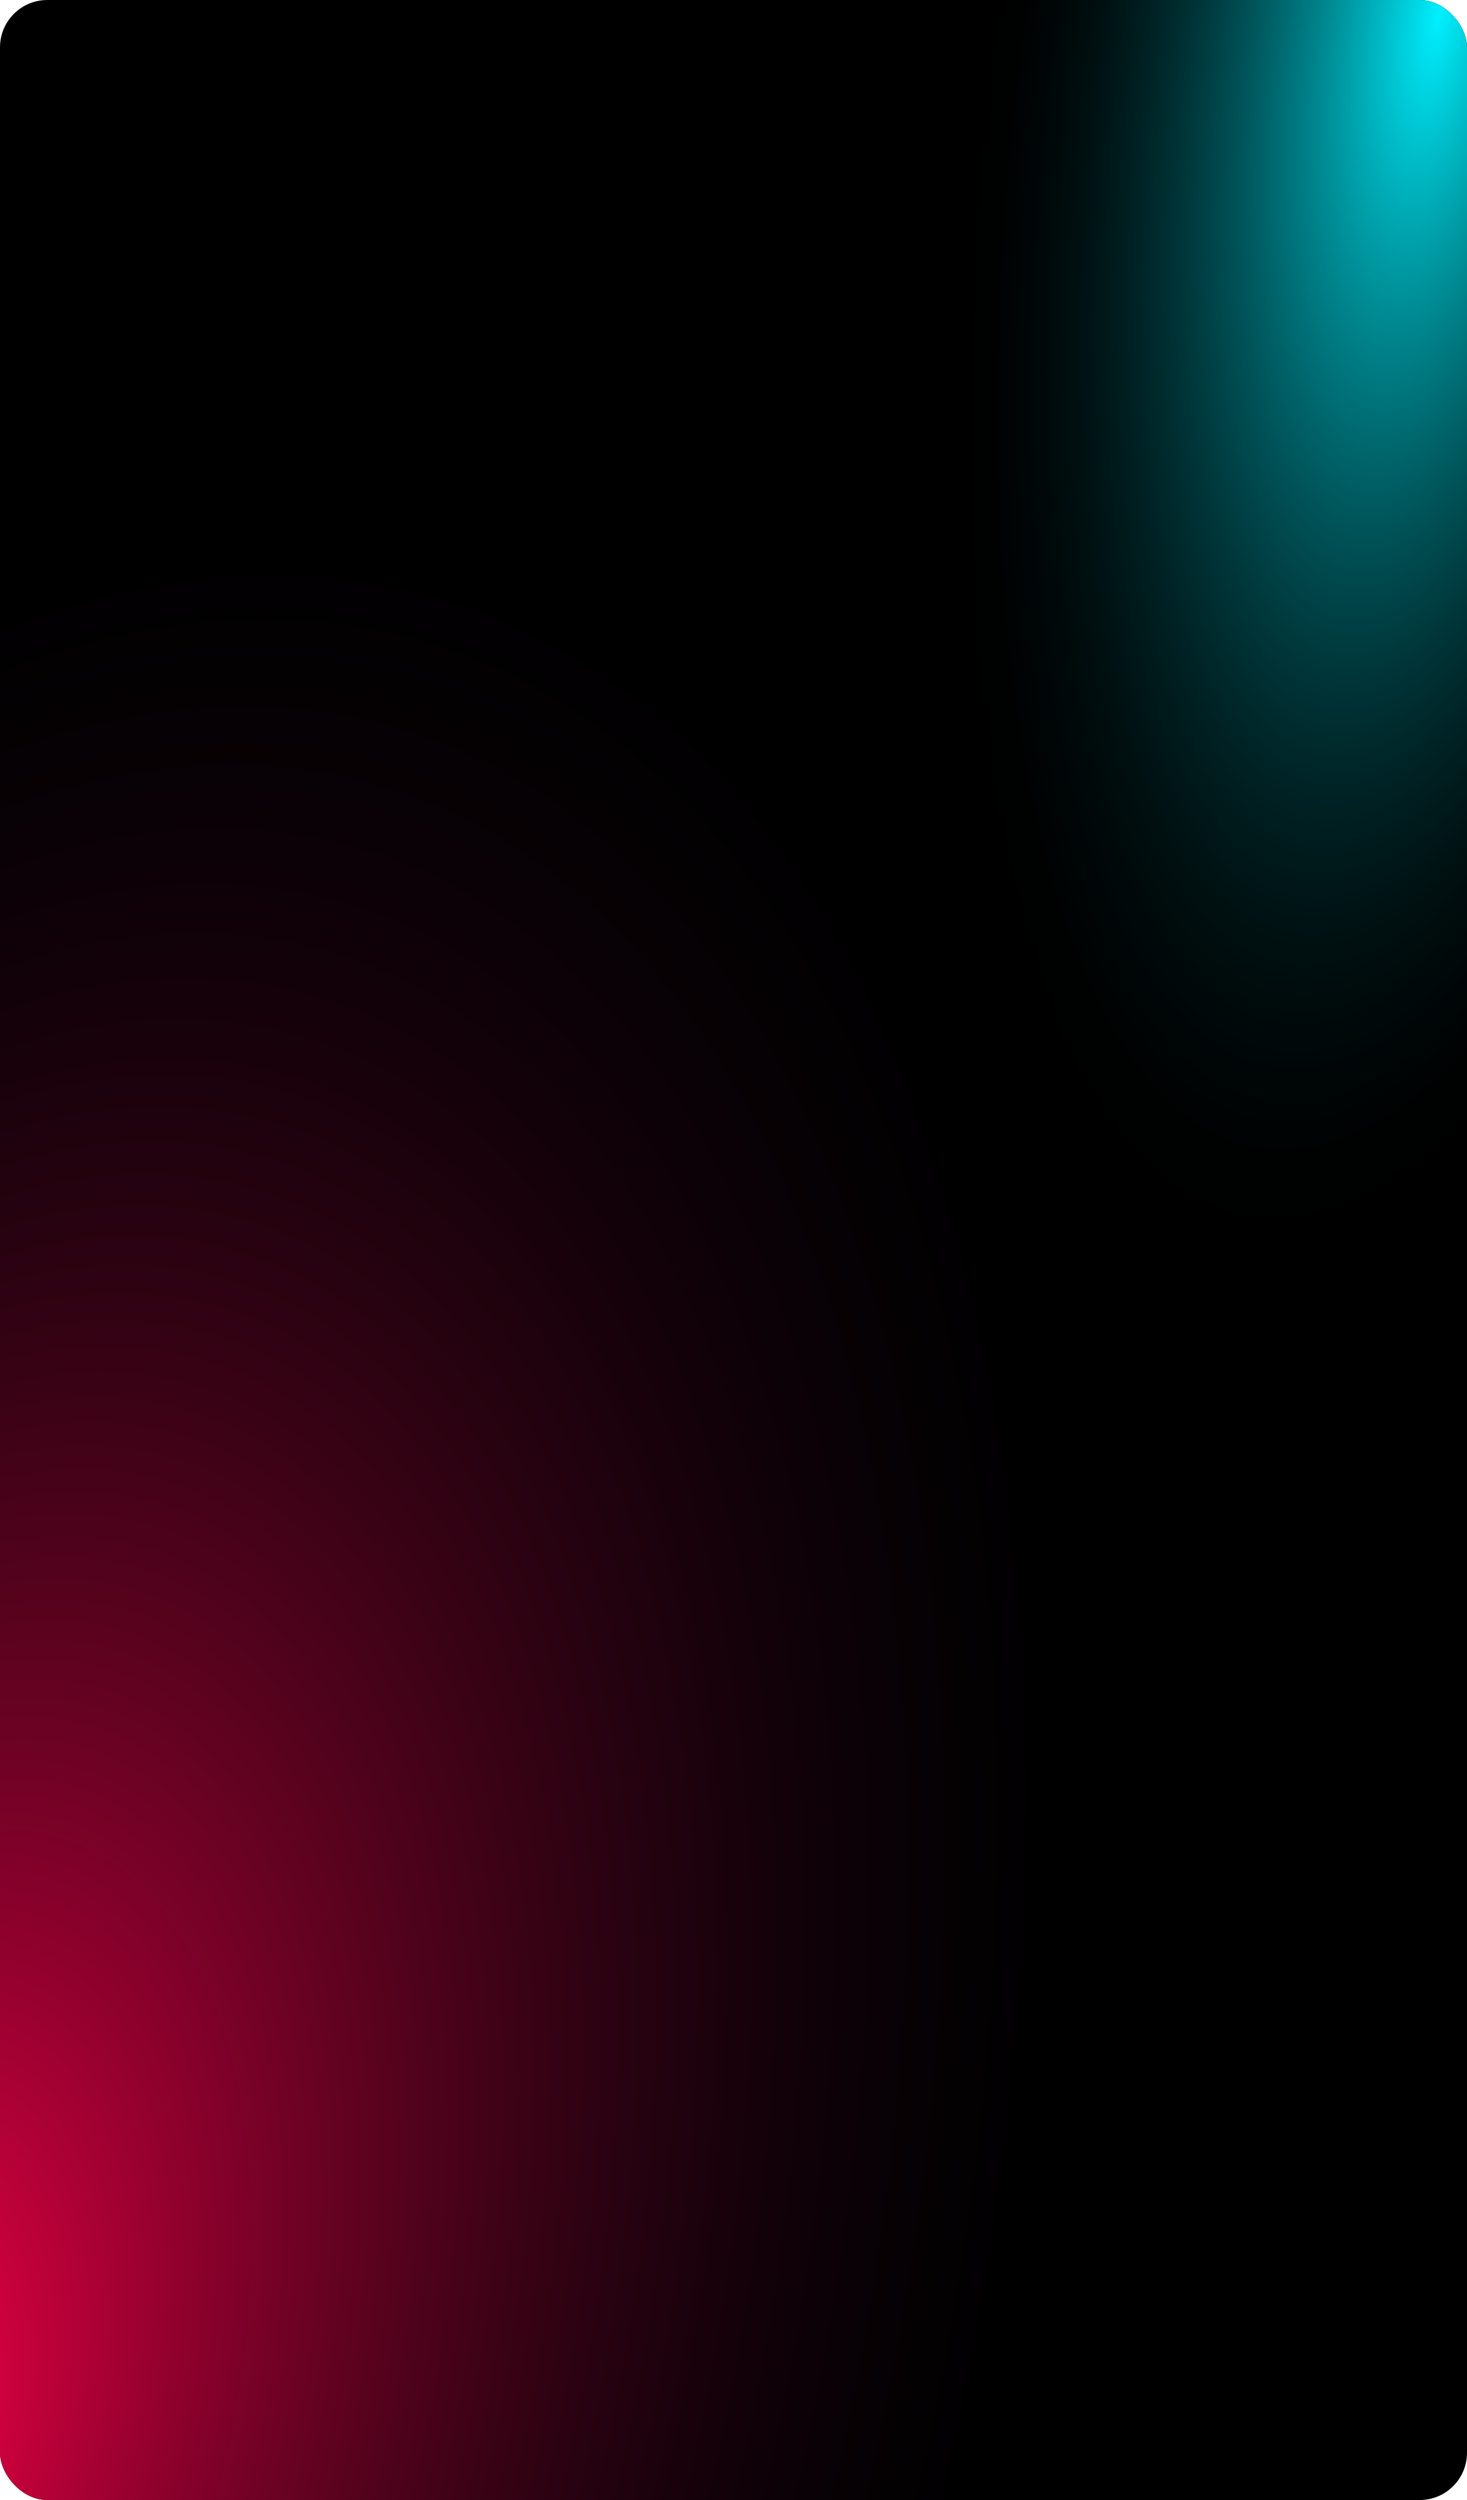 <?xml version="1.0" encoding="UTF-8"?> <svg xmlns="http://www.w3.org/2000/svg" width="155" height="264" viewBox="0 0 155 264" fill="none"><rect width="155" height="264" rx="5" fill="black"></rect><rect width="155" height="264" rx="5" fill="url(#paint0_radial_906_314)"></rect><rect width="155" height="264" rx="5" fill="url(#paint1_radial_906_314)"></rect><defs><radialGradient id="paint0_radial_906_314" cx="0" cy="0" r="1" gradientUnits="userSpaceOnUse" gradientTransform="translate(-14.384 258.451) rotate(-73.162) scale(219.378 119.563)"><stop stop-color="#FF004A"></stop><stop offset="1" stop-color="#0A0715" stop-opacity="0"></stop></radialGradient><radialGradient id="paint1_radial_906_314" cx="0" cy="0" r="1" gradientUnits="userSpaceOnUse" gradientTransform="translate(153.068 1.95549e-05) rotate(99.263) scale(365.429 130.679)"><stop stop-color="#00F0FF"></stop><stop offset="0.37" stop-opacity="0"></stop></radialGradient></defs></svg> 